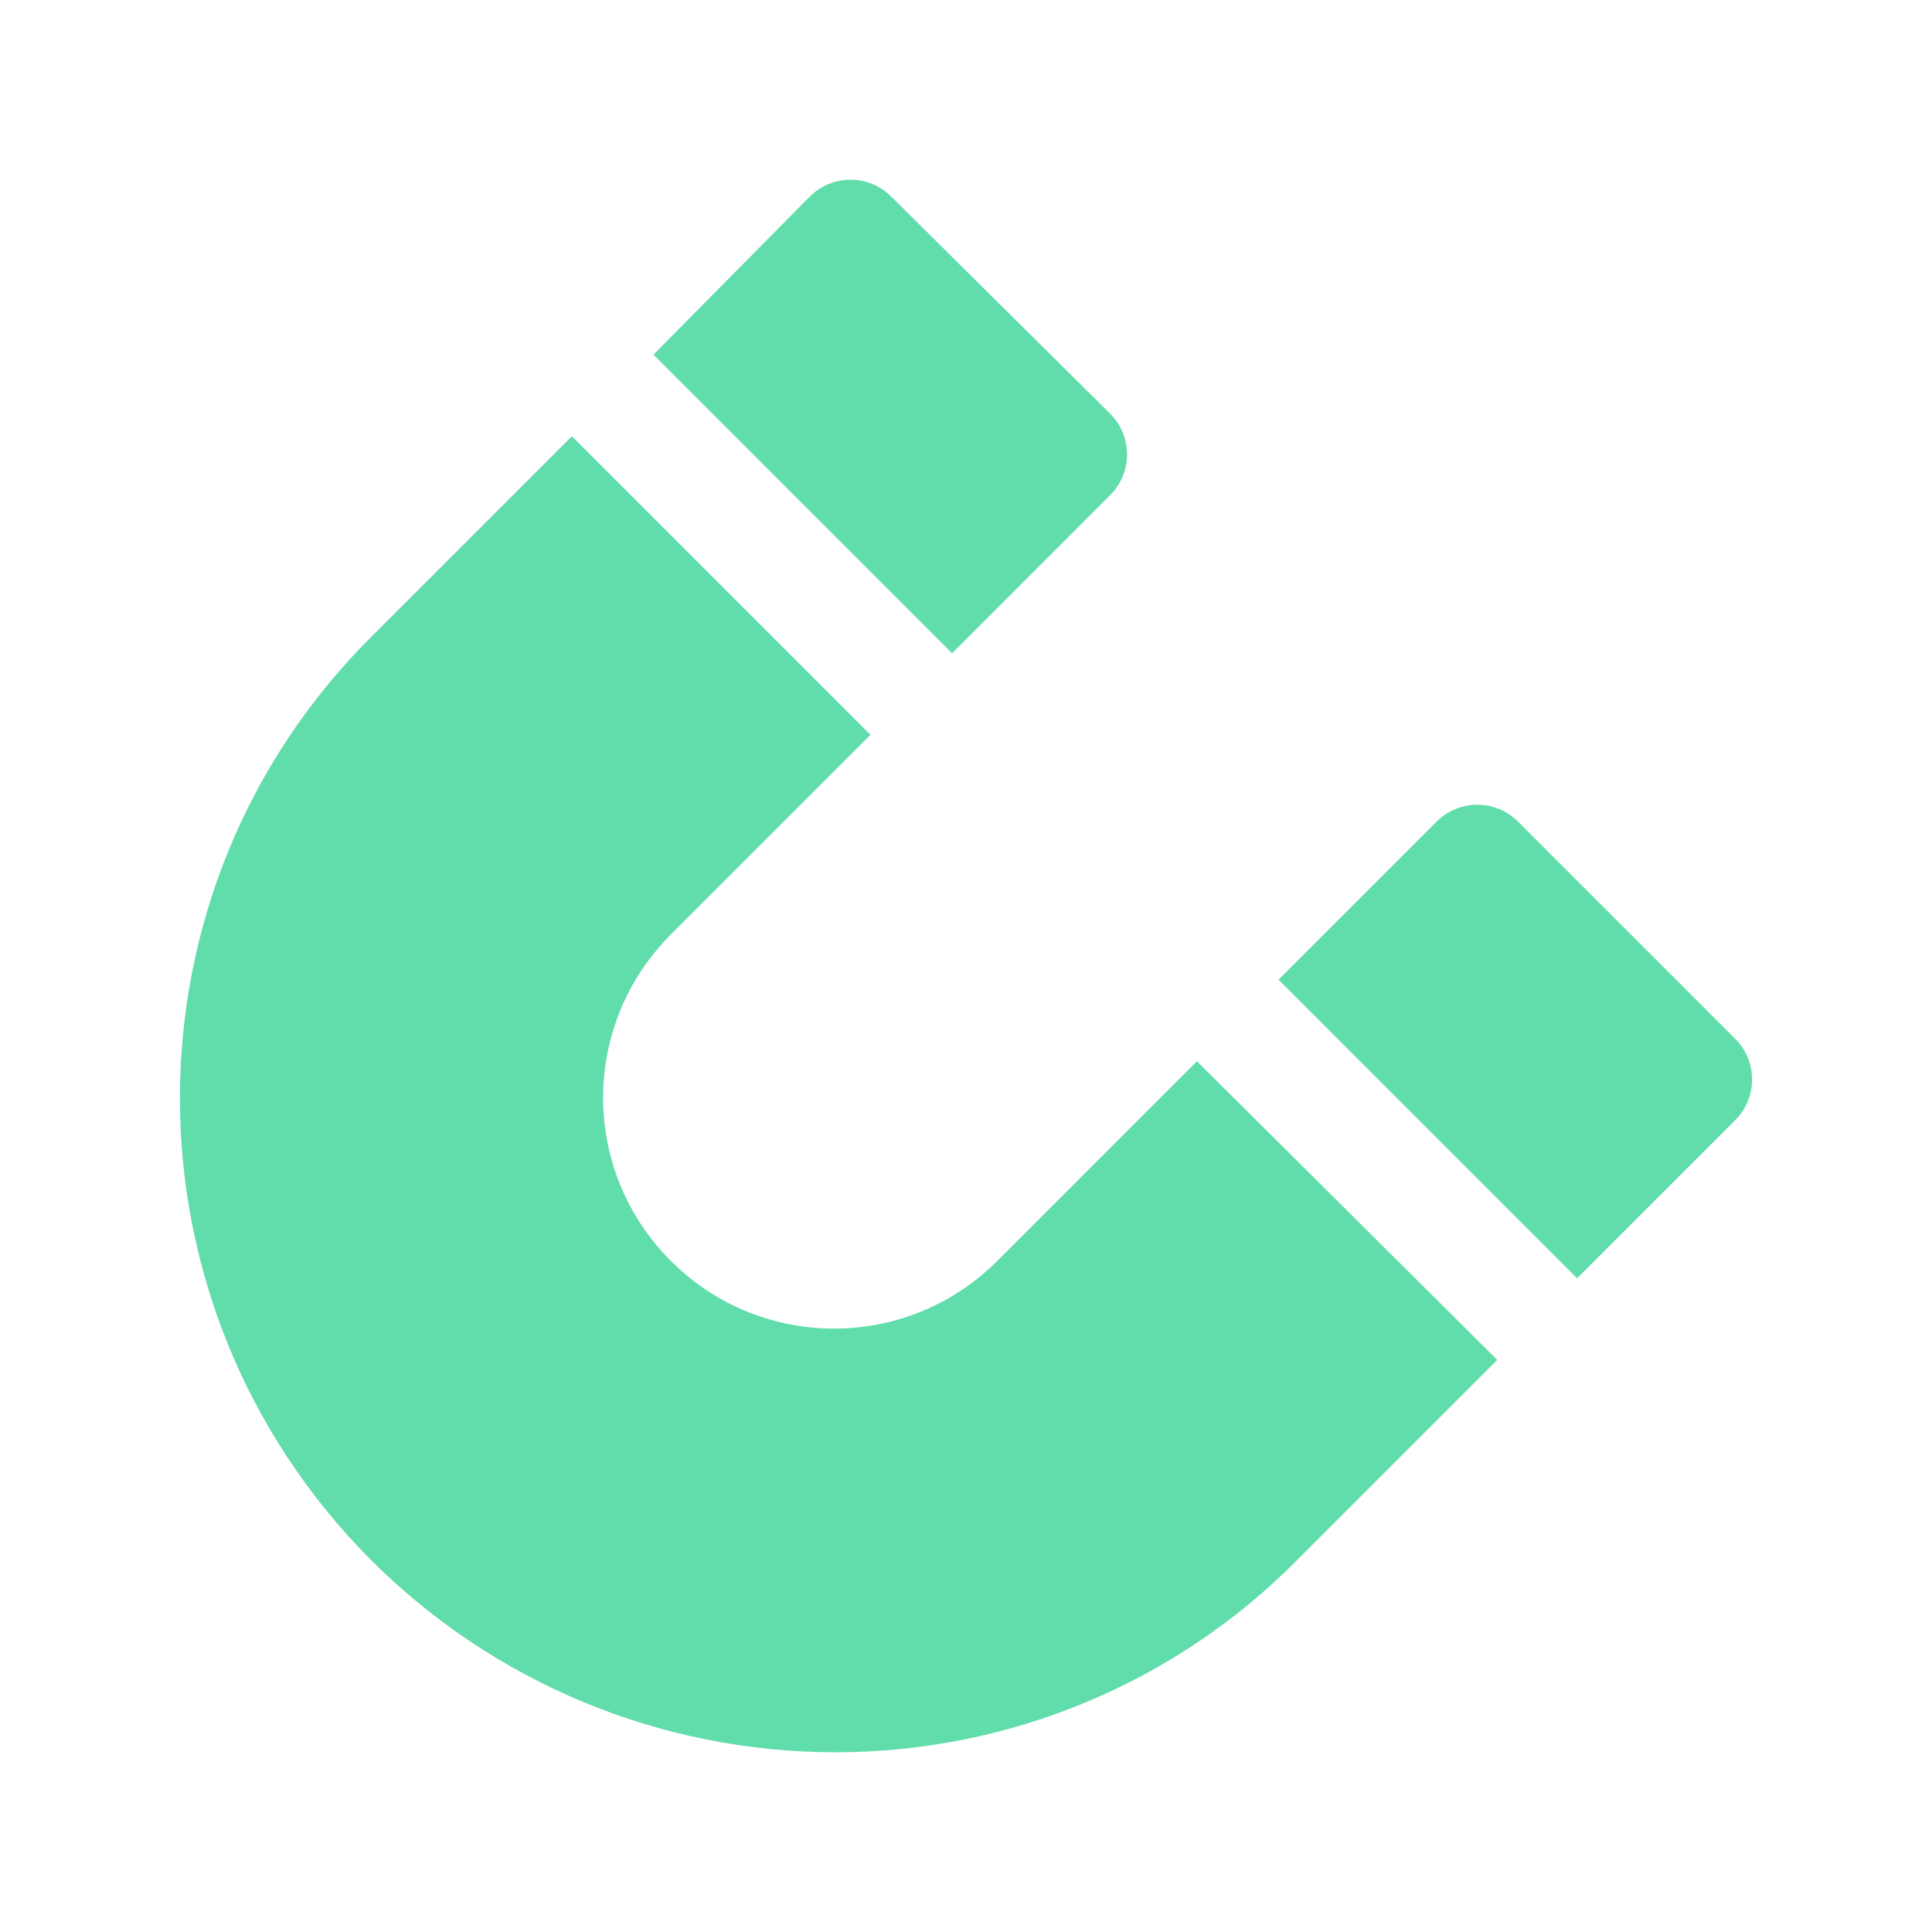 <svg width="43" height="43" viewBox="0 0 43 43" fill="none" xmlns="http://www.w3.org/2000/svg">
<g clip-path="url(#clip0_1171_17274)">
<path d="M24.707 9.207L19.838 4.377C19.336 3.874 18.525 3.874 18.022 4.377L14.544 7.893L21.191 14.54L24.707 11.023C25.21 10.521 25.21 9.709 24.707 9.207Z" fill="#61DCAB"/>
<path d="M38.618 23.118L33.788 18.288C33.286 17.785 32.474 17.785 31.972 18.288L28.456 21.804L35.102 28.451L38.618 24.934C39.121 24.432 39.121 23.62 38.618 23.118Z" fill="#61DCAB"/>
<path d="M26.639 23.62L22.196 28.064C20.186 30.073 16.94 30.073 14.931 28.064C12.921 26.055 12.921 22.809 14.931 20.799L19.375 16.355L12.728 9.709L8.284 14.153C2.604 19.794 2.565 28.991 8.246 34.71C10.989 37.454 14.699 39 18.602 39C22.466 39 26.176 37.454 28.881 34.71L33.324 30.267L26.639 23.62Z" fill="#61DCAB"/>
</g>
<defs>
<clipPath id="clip0_1171_17274">
<rect width="35" height="35" fill="white" transform="translate(4 4)"/>
</clipPath>
</defs>
</svg>
